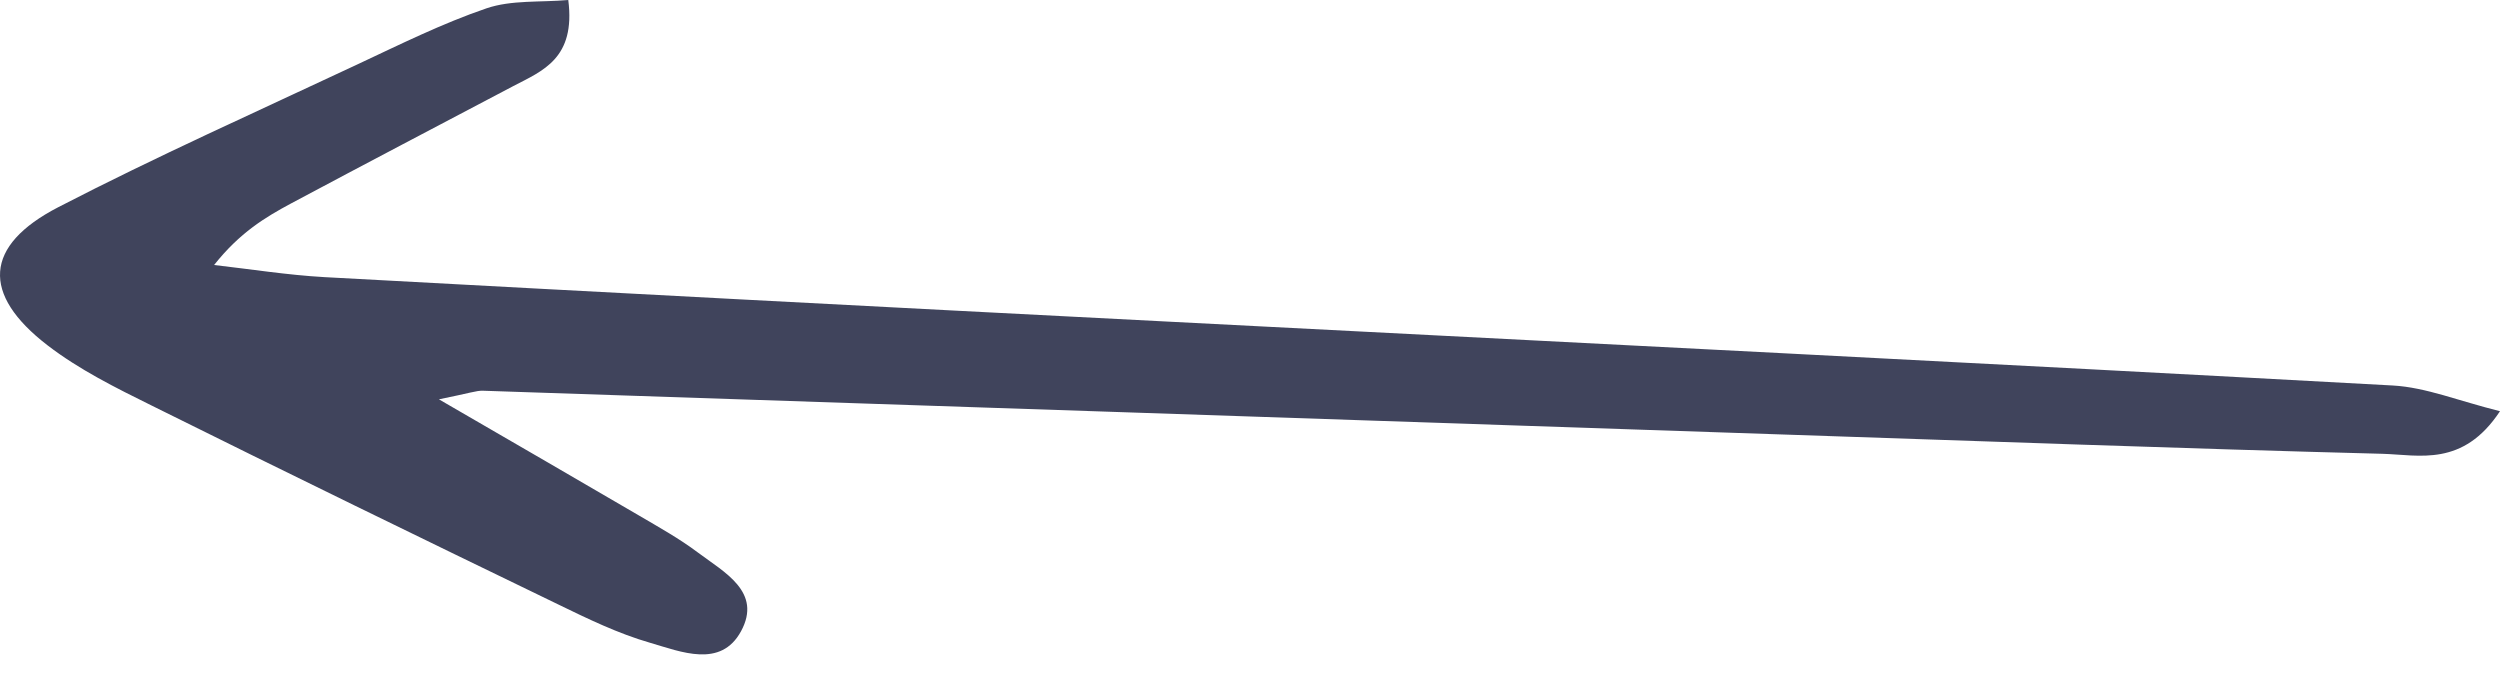 <?xml version="1.0" encoding="utf-8"?>
<svg xmlns="http://www.w3.org/2000/svg" fill="none" height="100%" overflow="visible" preserveAspectRatio="none" style="display: block;" viewBox="0 0 100 27" width="100%">
<path d="M17.569 15.98C20.735 17.818 23.141 19.204 25.538 20.608C26.348 21.084 27.175 21.543 27.919 22.103C28.963 22.888 30.5 23.674 29.64 25.252C28.829 26.739 27.242 26.071 26.006 25.712C24.728 25.344 23.508 24.751 22.305 24.166C16.884 21.543 11.463 18.904 6.066 16.222C4.63 15.512 3.168 14.786 1.906 13.816C-0.758 11.77 -0.641 9.824 2.332 8.287C6.258 6.257 10.302 4.452 14.303 2.573C15.998 1.779 17.694 0.936 19.457 0.334C20.459 -0.008 21.604 0.1 22.731 0C23.032 2.339 21.704 2.832 20.534 3.442C17.569 5.004 14.604 6.557 11.646 8.136C10.602 8.696 9.591 9.306 8.564 10.6C10.034 10.768 11.496 11.001 12.975 11.085C24.218 11.695 35.47 12.288 46.714 12.864C63.045 13.708 79.384 14.527 95.715 15.42C97.043 15.495 98.346 16.038 100 16.448C98.513 18.695 96.767 18.194 95.297 18.152C87.253 17.943 79.217 17.642 71.172 17.375C53.889 16.79 36.598 16.206 19.315 15.629C19.056 15.621 18.805 15.721 17.561 15.972L17.569 15.98Z" fill="#40445C" id="Vector"/>
</svg>